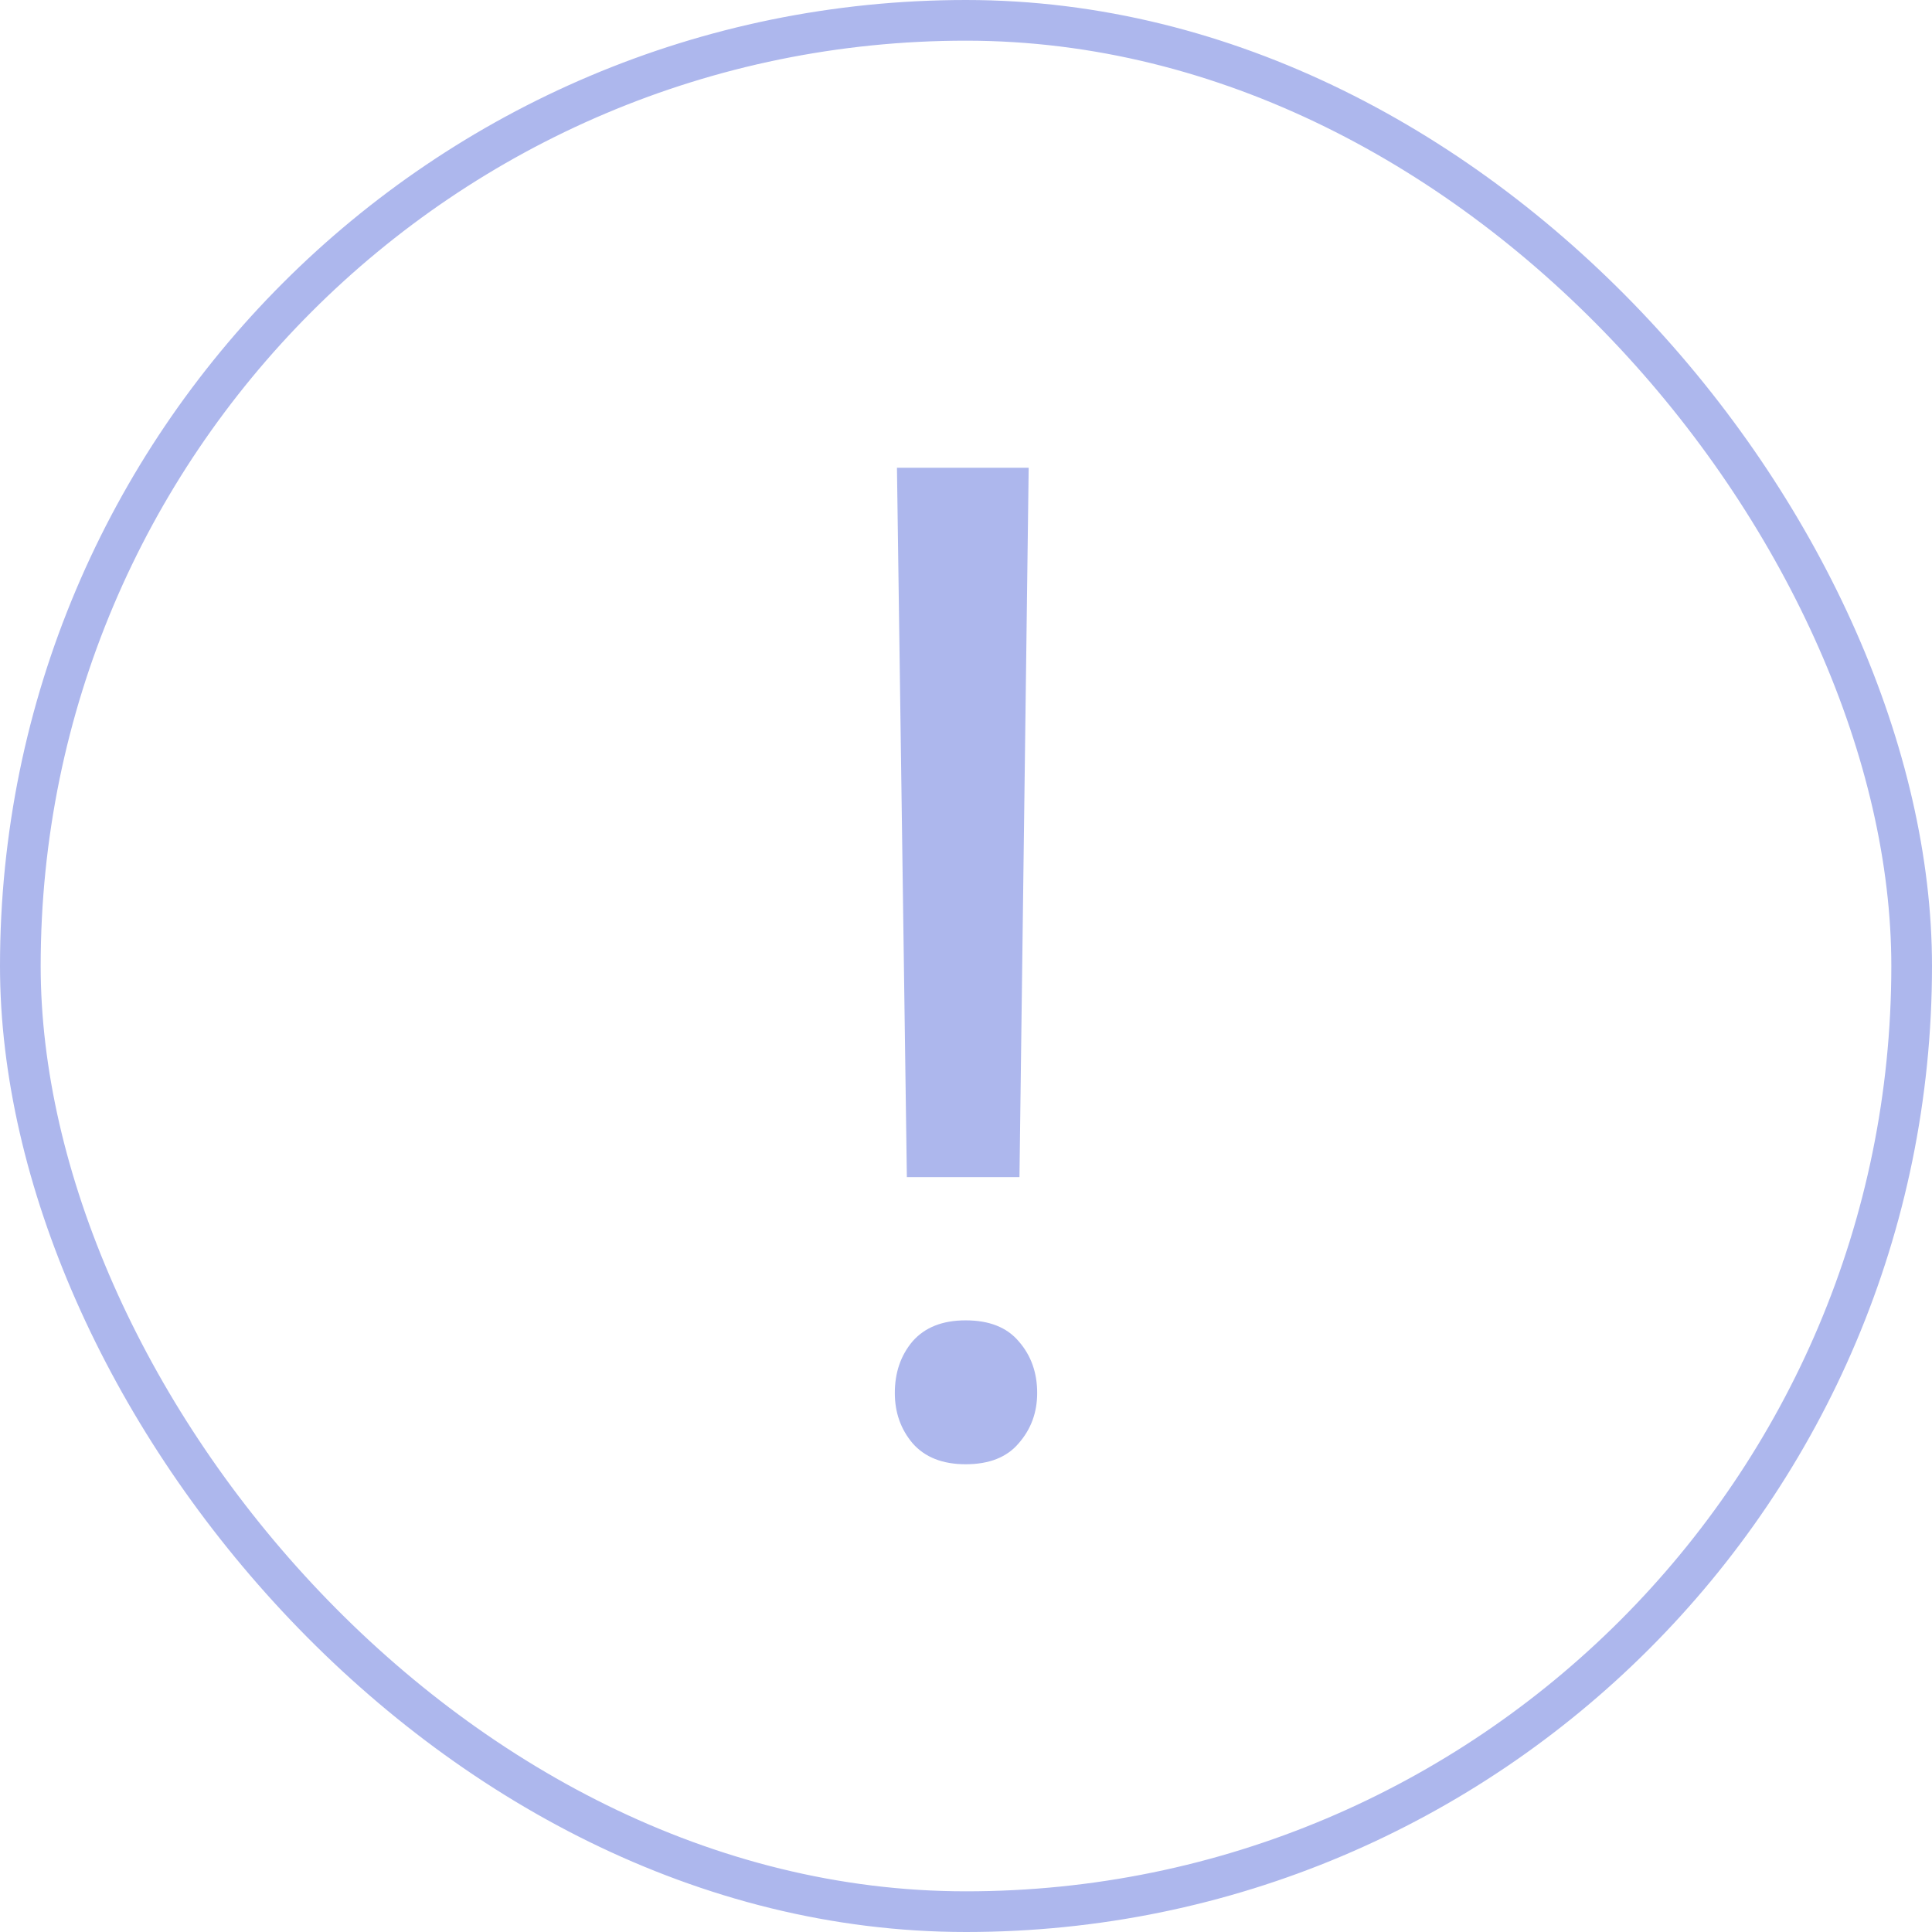 <?xml version="1.0" encoding="UTF-8"?> <svg xmlns="http://www.w3.org/2000/svg" width="95" height="95" viewBox="0 0 95 95" fill="none"> <path d="M50.582 23L50.129 57.881H44.592L44.105 23H50.582ZM44 68.495C44 67.494 44.29 66.648 44.871 65.958C45.474 65.269 46.345 64.924 47.483 64.924C48.643 64.924 49.514 65.269 50.094 65.958C50.698 66.648 51 67.494 51 68.495C51 69.452 50.698 70.275 50.094 70.965C49.514 71.655 48.643 72 47.483 72C46.345 72 45.474 71.655 44.871 70.965C44.29 70.275 44 69.452 44 68.495Z" fill="#ADB7ED"></path> <rect x="1" y="1" width="93" height="93" rx="46.5" stroke="#ADB7ED" stroke-width="2"></rect> </svg> 